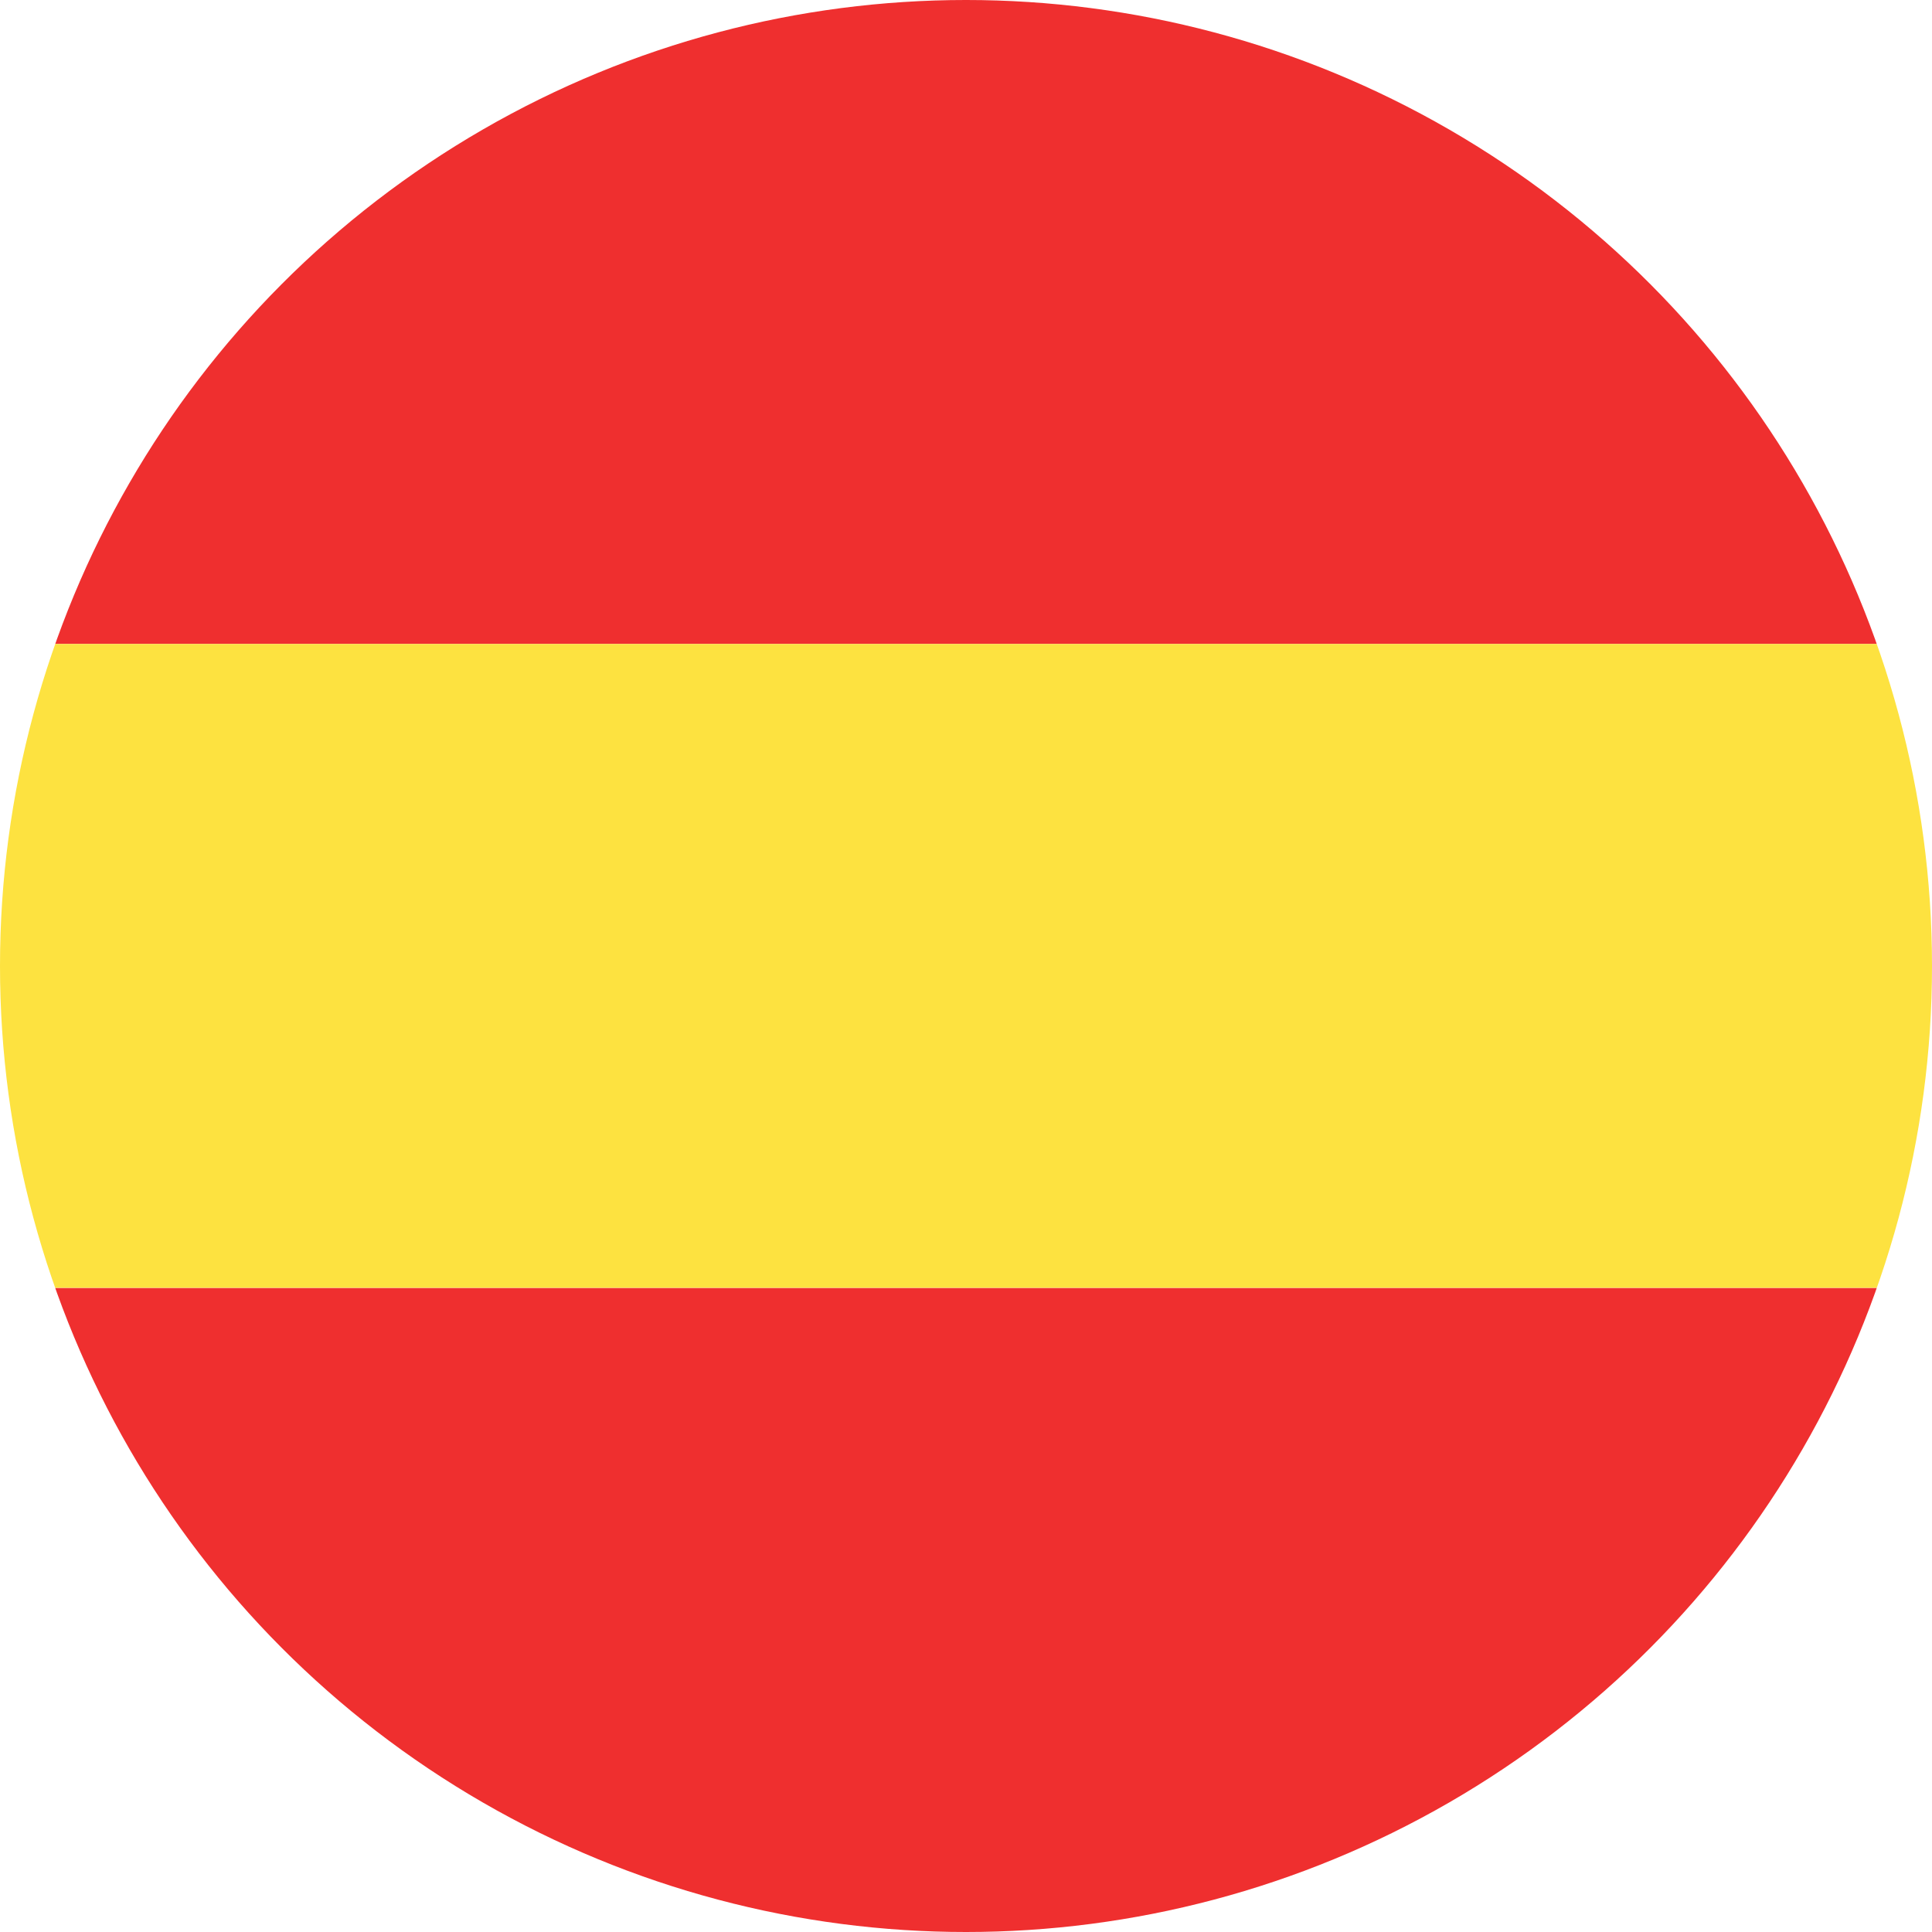 <svg xmlns="http://www.w3.org/2000/svg" xmlns:xlink="http://www.w3.org/1999/xlink" width="16" height="16" viewBox="0 0 16 16">
  <defs>
    <clipPath id="clip-path">
      <circle id="Ellipse_20" data-name="Ellipse 20" cx="8" cy="8" r="8" fill="#fff"/>
    </clipPath>
  </defs>
  <g id="Gruppe_maskieren_8" data-name="Gruppe maskieren 8" clip-path="url(#clip-path)">
    <g id="Gruppe_529" data-name="Gruppe 529" transform="translate(0 0)">
      <rect id="Rechteck_172" data-name="Rechteck 172" width="16" height="5.333" fill="#ef2f2f"/>
      <rect id="Rechteck_173" data-name="Rechteck 173" width="16" height="5.333" transform="translate(0 5.333)" fill="#fde240"/>
      <rect id="Rechteck_174" data-name="Rechteck 174" width="16" height="5.333" transform="translate(0 10.667)" fill="#ef2f2f"/>
    </g>
  </g>
</svg>
